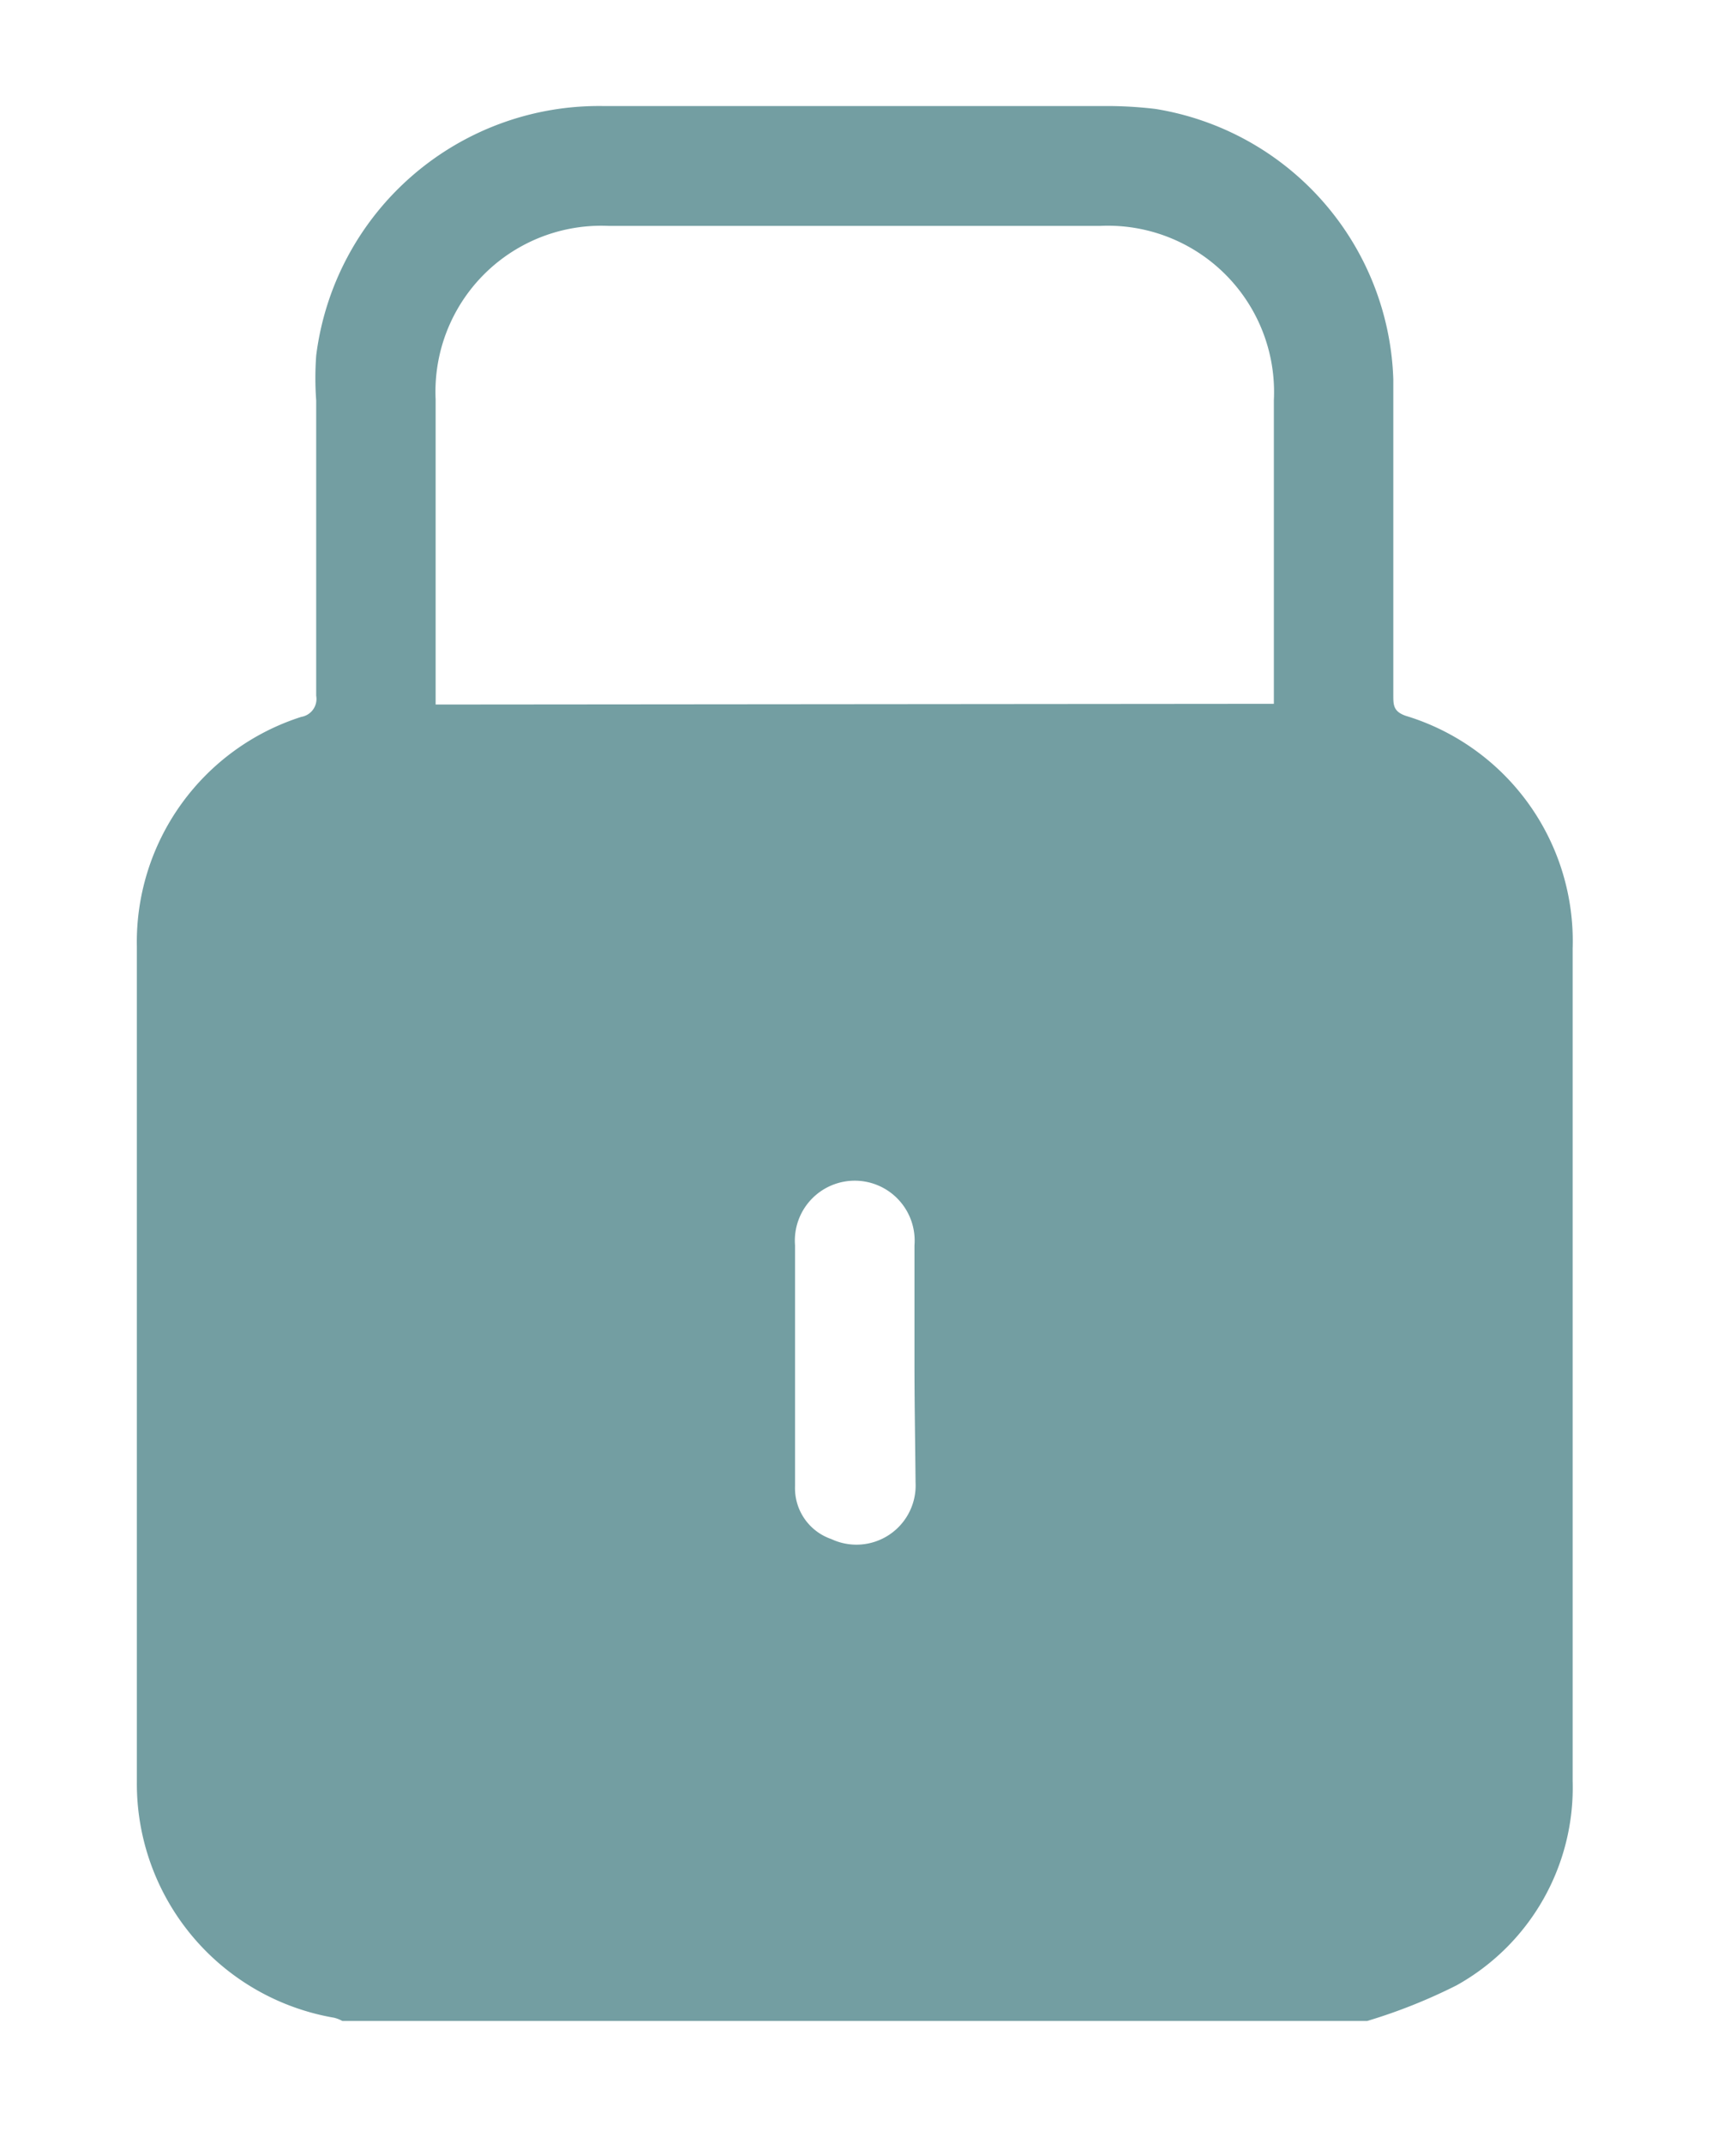 <svg id="a1e43d77-3443-4c8c-a630-a0a8ddcfcbf8" data-name="Calque 1" xmlns="http://www.w3.org/2000/svg" width="47.82" height="59.01" viewBox="0 0 47.82 59.01">
  <path d="M37.66,55.65H9.43a.92.92,0,0,0-.23-.09,6.54,6.54,0,0,1-5.43-6.49v-23A6.51,6.51,0,0,1,8.3,19.74a.5.5,0,0,0,.41-.58q0-4.07,0-8.13a8.52,8.52,0,0,1,0-1.24,7.85,7.85,0,0,1,7.9-6.87H30.4A11.33,11.33,0,0,1,31.83,3a7.8,7.8,0,0,1,6.55,7.44c0,2.9,0,5.8,0,8.7,0,.27,0,.45.34.57a6.48,6.48,0,0,1,4.6,6.41q0,11.46,0,22.92a6.23,6.23,0,0,1-3.2,5.63A15.11,15.11,0,0,1,37.66,55.65ZM35.09,19.38v-.54c0-2.61,0-5.21,0-7.82a4.58,4.58,0,0,0-4.78-4.8H16.76A4.57,4.57,0,0,0,12,11v8.4Zm-9.9,18.2c0-1.1,0-2.2,0-3.29a1.65,1.65,0,1,0-3.29,0c0,2.21,0,4.43,0,6.64a1.48,1.48,0,0,0,1,1.45,1.63,1.63,0,0,0,2.32-1.56C25.21,39.71,25.19,38.64,25.19,37.58Z" style="fill: #739ea2"/>
</svg>
